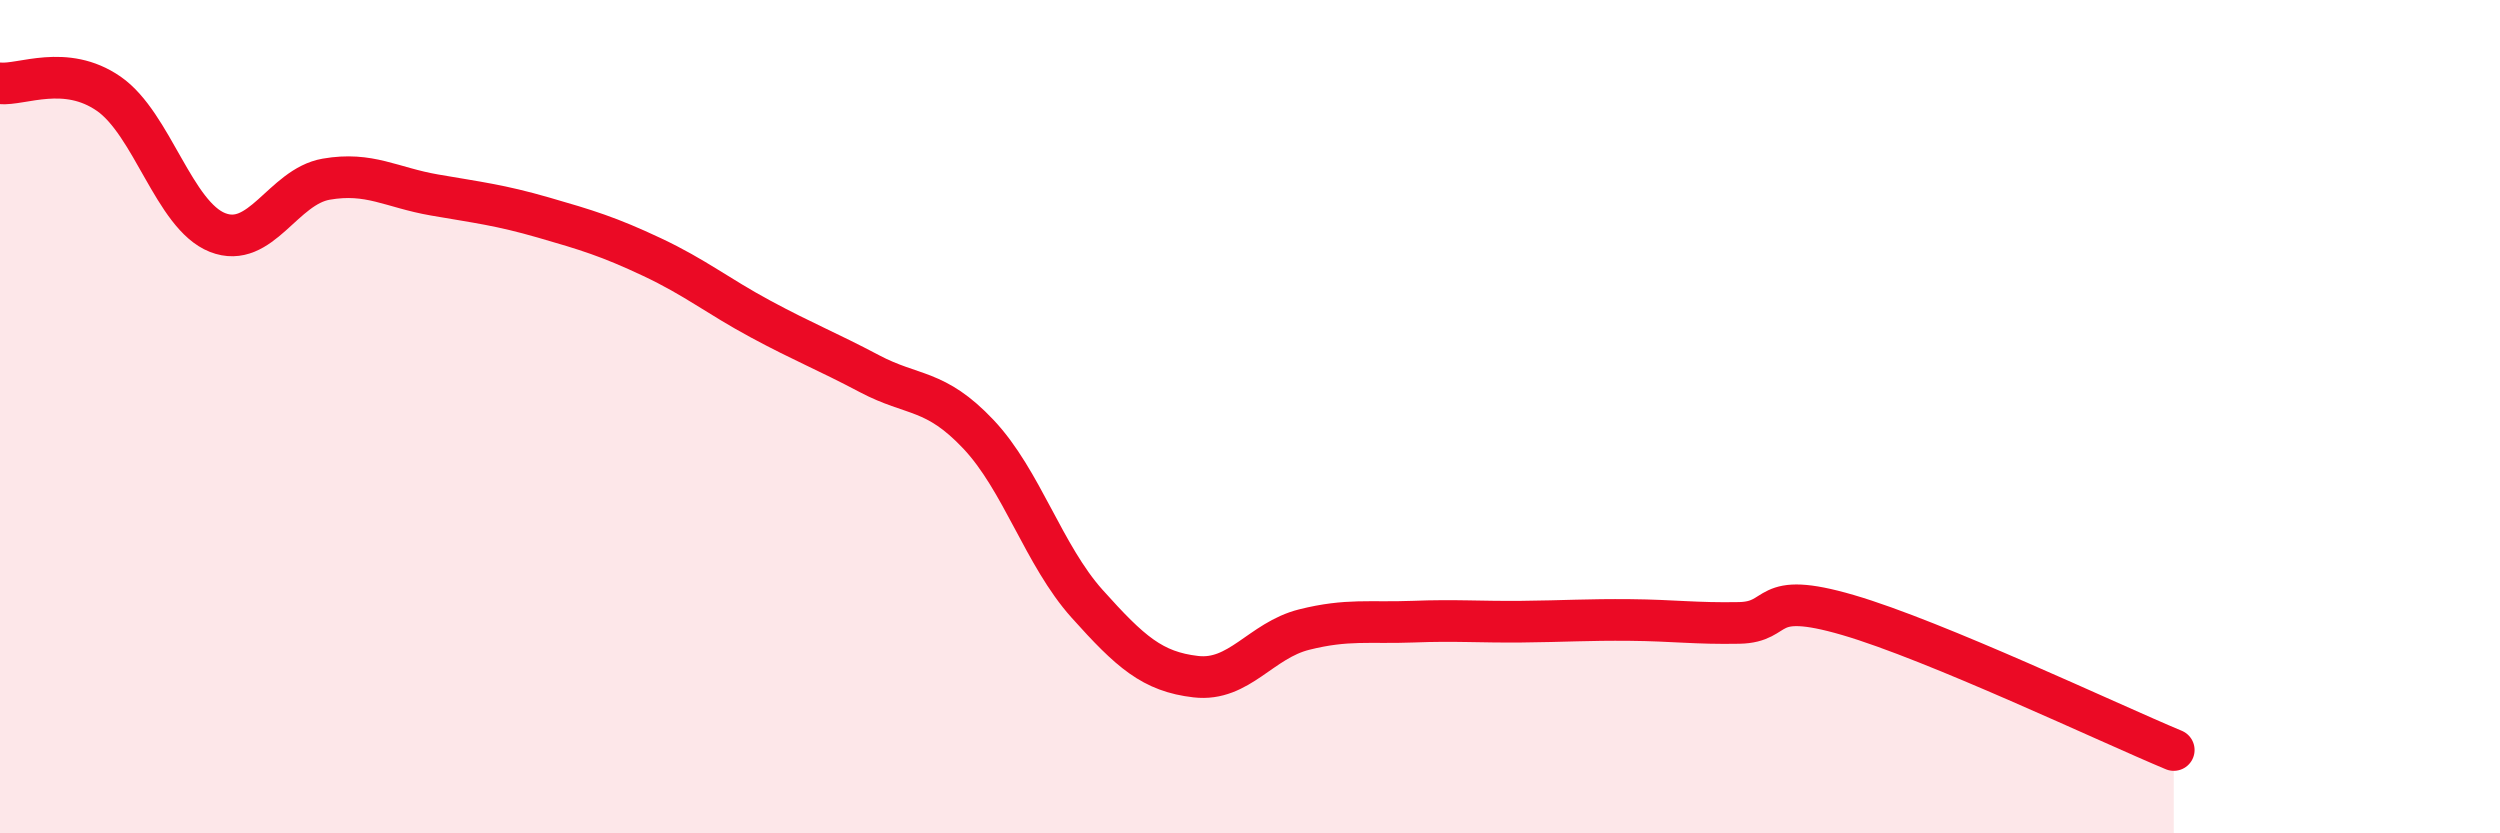 
    <svg width="60" height="20" viewBox="0 0 60 20" xmlns="http://www.w3.org/2000/svg">
      <path
        d="M 0,2 C 0.52,2.05 1.57,1.53 2.61,2.25 C 3.65,2.97 4.18,5.17 5.22,5.58 C 6.26,5.99 6.79,4.48 7.83,4.3 C 8.87,4.12 9.39,4.5 10.43,4.68 C 11.47,4.86 12,4.92 13.04,5.22 C 14.08,5.52 14.61,5.68 15.65,6.17 C 16.69,6.66 17.22,7.1 18.26,7.66 C 19.3,8.22 19.83,8.42 20.87,8.97 C 21.91,9.52 22.44,9.32 23.48,10.42 C 24.52,11.52 25.05,13.33 26.09,14.49 C 27.13,15.65 27.66,16.12 28.7,16.24 C 29.74,16.36 30.26,15.37 31.3,15.11 C 32.34,14.85 32.87,14.96 33.91,14.92 C 34.95,14.88 35.48,14.93 36.52,14.92 C 37.56,14.91 38.09,14.87 39.13,14.88 C 40.17,14.89 40.7,14.97 41.74,14.95 C 42.78,14.93 42.26,14.15 44.35,14.76 C 46.44,15.37 50.61,17.35 52.17,18L52.17 20L0 20Z"
        fill="#EB0A25"
        opacity="0.1"
        stroke-linecap="round"
        stroke-linejoin="round"
      />
      <path
        d="M 0,2 C 0.52,2.05 1.57,1.53 2.61,2.25 C 3.65,2.97 4.18,5.17 5.22,5.58 C 6.26,5.99 6.79,4.48 7.83,4.3 C 8.87,4.12 9.39,4.5 10.43,4.68 C 11.47,4.86 12,4.92 13.04,5.22 C 14.08,5.52 14.61,5.68 15.65,6.17 C 16.69,6.66 17.22,7.1 18.26,7.66 C 19.3,8.22 19.83,8.42 20.87,8.97 C 21.91,9.52 22.44,9.32 23.48,10.42 C 24.52,11.52 25.05,13.33 26.09,14.49 C 27.13,15.65 27.66,16.12 28.7,16.24 C 29.74,16.36 30.26,15.37 31.3,15.11 C 32.34,14.85 32.87,14.96 33.91,14.92 C 34.95,14.88 35.48,14.93 36.52,14.92 C 37.56,14.91 38.09,14.87 39.13,14.88 C 40.17,14.89 40.7,14.97 41.74,14.95 C 42.78,14.93 42.26,14.15 44.35,14.76 C 46.44,15.37 50.61,17.35 52.17,18"
        stroke="#EB0A25"
        stroke-width="1"
        fill="none"
        stroke-linecap="round"
        stroke-linejoin="round"
      />
    </svg>
  